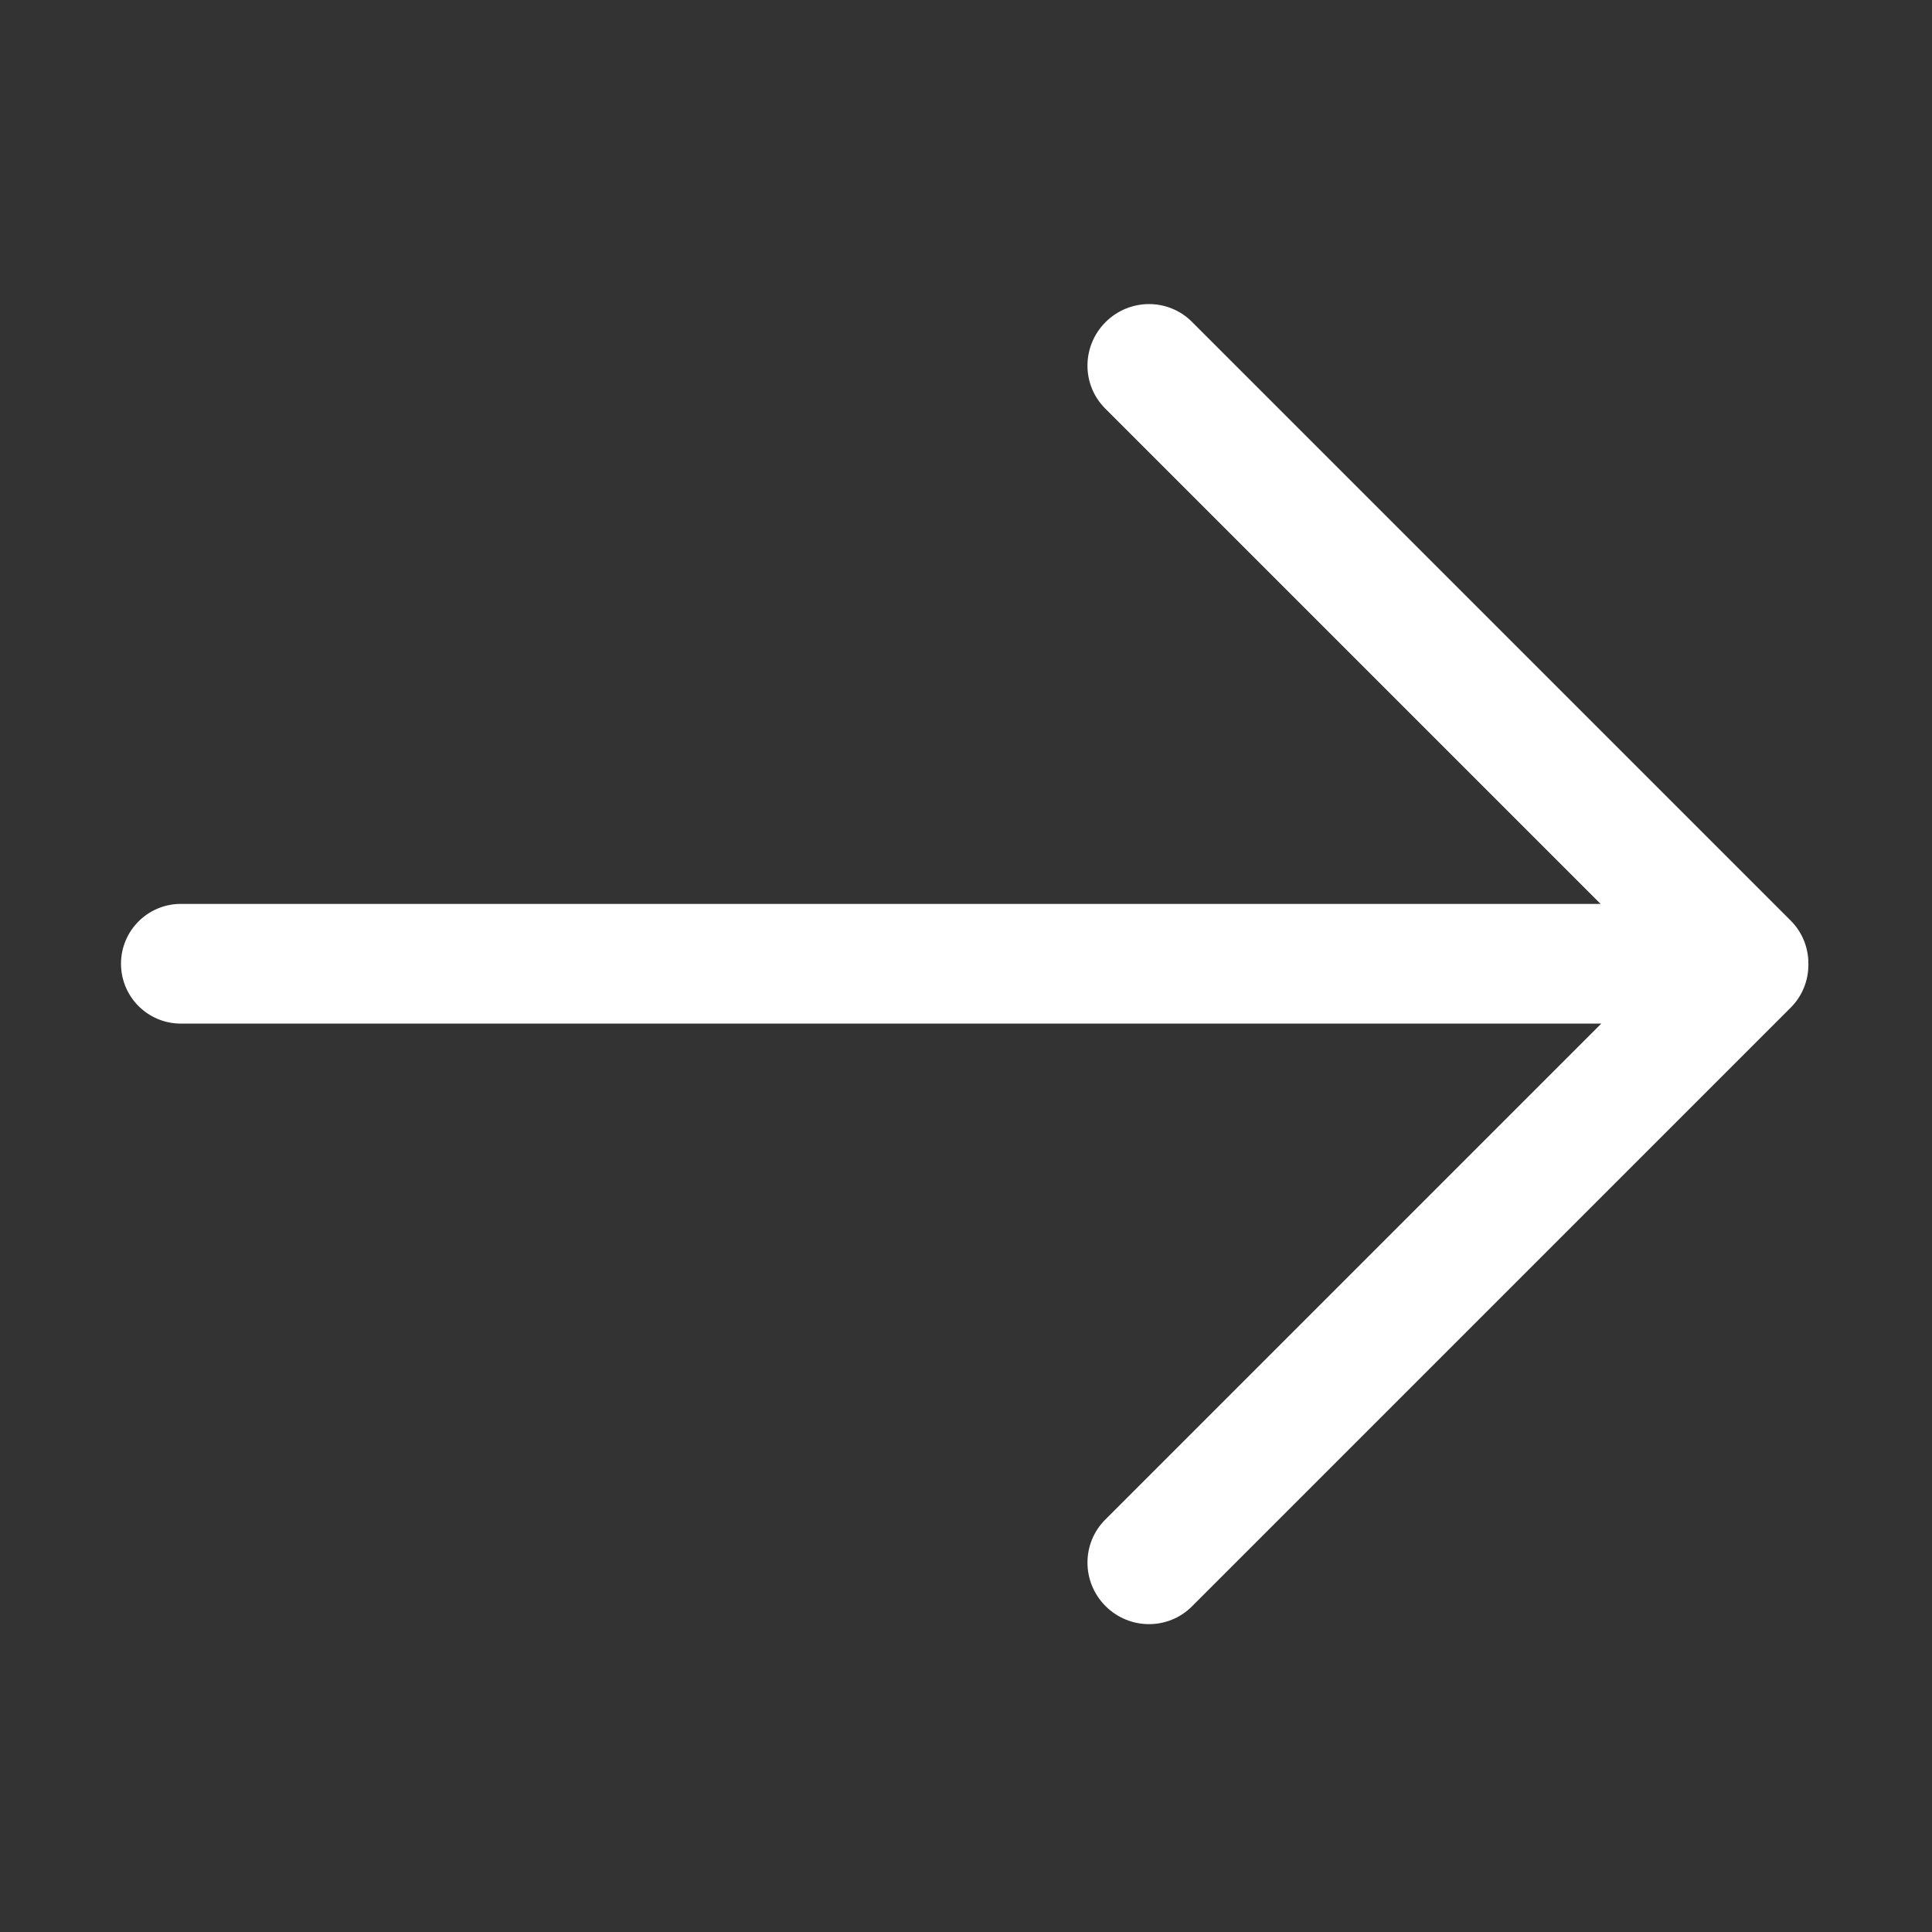 <?xml version="1.0" standalone="no"?><!DOCTYPE svg PUBLIC "-//W3C//DTD SVG 1.1//EN" "http://www.w3.org/Graphics/SVG/1.1/DTD/svg11.dtd"><svg class="icon" width="25px" height="25.00px" viewBox="0 0 1024 1024" version="1.1" xmlns="http://www.w3.org/2000/svg"><rect x="0" y="0" width="1024" height="1024" fill="#333333" stroke="none"/><path fill="#ffffff" d="M585.955 170.742c12.692-12.692 33.188-12.774 45.779-0.184l317.361 317.361c12.591 12.591 12.508 33.087-0.184 45.779l0 0c-12.692 12.692-33.188 12.774-45.779 0.184L585.772 216.519C573.181 203.929 573.263 183.434 585.955 170.742L585.955 170.742zM585.957 851.256c-12.692-12.692-12.774-33.188-0.184-45.779l317.361-317.361c12.591-12.591 33.087-12.508 45.779 0.184l0 0c12.692 12.692 12.774 33.188 0.184 45.779L631.735 851.439C619.144 864.03 598.649 863.948 585.957 851.256L585.957 851.256zM893.011 510.806c0 17.52-14.202 31.722-31.722 31.722l-765.433 0c-17.52 0-31.722-14.202-31.722-31.722l0 0c0-17.52 14.202-31.722 31.722-31.722l765.433 0C878.808 479.083 893.011 493.286 893.011 510.806L893.011 510.806z" /></svg>